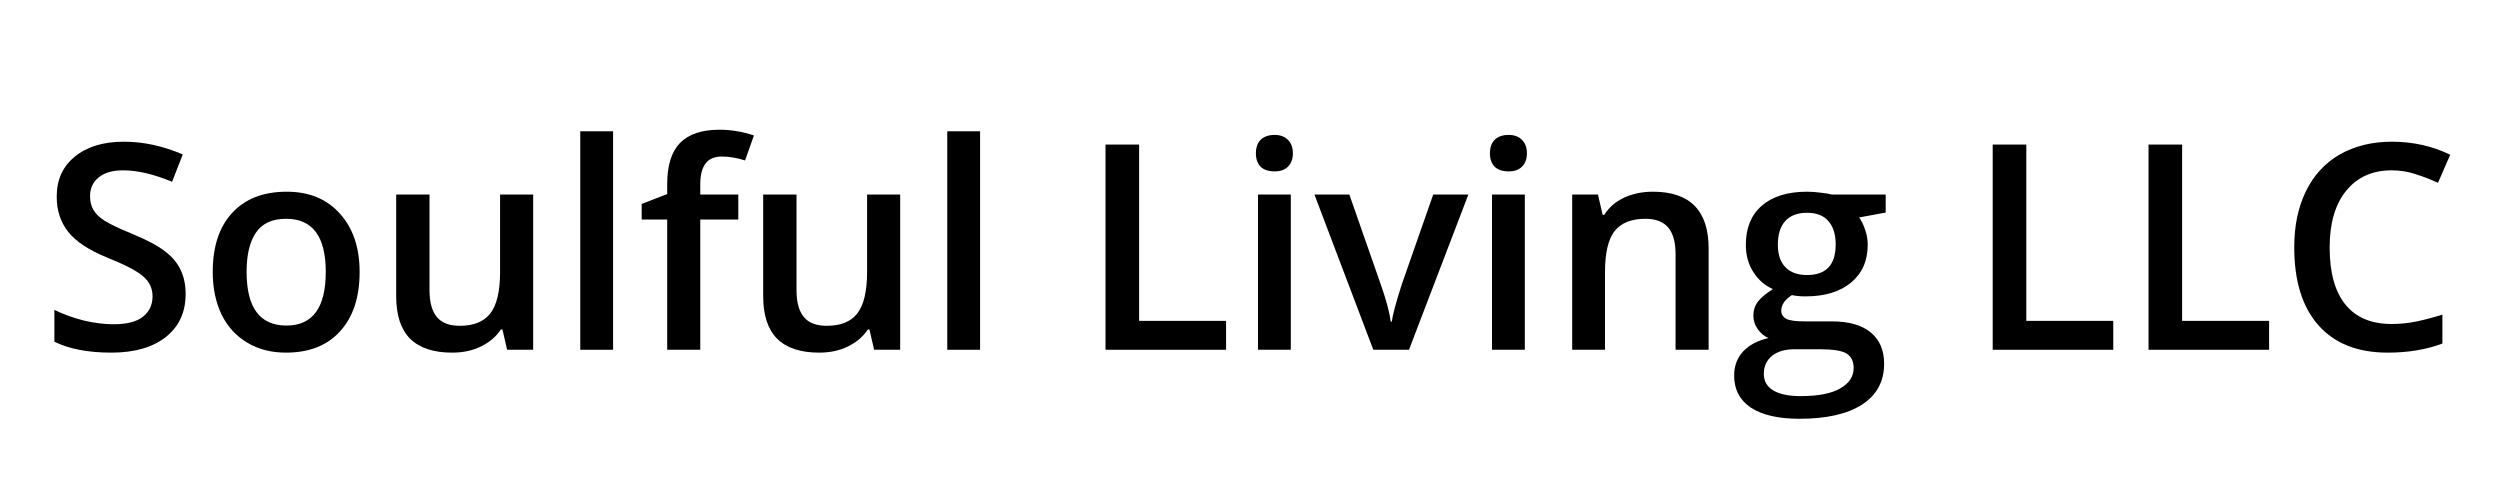<svg xmlns="http://www.w3.org/2000/svg" xmlns:xlink="http://www.w3.org/1999/xlink" width="200" zoomAndPan="magnify" viewBox="0 0 150 30" height="40" preserveAspectRatio="xMidYMid meet" version="1.0"><defs><g/><clipPath id="2953d35d9b"><path d="M 2.418 2 L 147.578 2 L 147.578 27 L 2.418 27 Z M 2.418 2 " clip-rule="nonzero"/></clipPath><clipPath id="ef4cca71a6"><path d="M 1 5 L 145.578 5 L 145.578 24 L 1 24 Z M 1 5 " clip-rule="nonzero"/></clipPath><clipPath id="9bfbdc9333"><rect x="0" width="146" y="0" height="25"/></clipPath></defs><g clip-path="url(#2953d35d9b)"><g transform="matrix(1, 0, 0, 1, 2, 2)"><g clip-path="url(#9bfbdc9333)"><g clip-path="url(#ef4cca71a6)"><g fill="#000000" fill-opacity="1"><g transform="translate(0.419, 18.986)"><g><path d="M 8.719 -3.344 C 8.719 -2.25 8.32 -1.391 7.531 -0.766 C 6.738 -0.141 5.648 0.172 4.266 0.172 C 2.867 0.172 1.727 -0.047 0.844 -0.484 L 0.844 -2.391 C 1.406 -2.117 2 -1.906 2.625 -1.75 C 3.258 -1.602 3.848 -1.531 4.391 -1.531 C 5.191 -1.531 5.781 -1.68 6.156 -1.984 C 6.539 -2.285 6.734 -2.691 6.734 -3.203 C 6.734 -3.672 6.555 -4.062 6.203 -4.375 C 5.859 -4.695 5.141 -5.078 4.047 -5.516 C 2.922 -5.973 2.129 -6.492 1.672 -7.078 C 1.211 -7.66 0.984 -8.363 0.984 -9.188 C 0.984 -10.207 1.348 -11.008 2.078 -11.594 C 2.805 -12.188 3.785 -12.484 5.016 -12.484 C 6.191 -12.484 7.367 -12.227 8.547 -11.719 L 7.906 -10.078 C 6.812 -10.535 5.832 -10.766 4.969 -10.766 C 4.32 -10.766 3.828 -10.617 3.484 -10.328 C 3.148 -10.047 2.984 -9.676 2.984 -9.219 C 2.984 -8.895 3.051 -8.617 3.188 -8.391 C 3.32 -8.16 3.539 -7.945 3.844 -7.75 C 4.156 -7.551 4.711 -7.285 5.516 -6.953 C 6.422 -6.578 7.082 -6.223 7.5 -5.891 C 7.926 -5.566 8.234 -5.195 8.422 -4.781 C 8.617 -4.375 8.719 -3.895 8.719 -3.344 Z M 8.719 -3.344 "/></g></g><g transform="translate(9.905, 18.986)"><g><path d="M 9.672 -4.672 C 9.672 -3.148 9.281 -1.961 8.5 -1.109 C 7.727 -0.254 6.645 0.172 5.25 0.172 C 4.375 0.172 3.602 -0.023 2.938 -0.422 C 2.27 -0.816 1.754 -1.379 1.391 -2.109 C 1.035 -2.848 0.859 -3.703 0.859 -4.672 C 0.859 -6.18 1.242 -7.359 2.016 -8.203 C 2.797 -9.055 3.891 -9.484 5.297 -9.484 C 6.641 -9.484 7.703 -9.047 8.484 -8.172 C 9.273 -7.305 9.672 -6.141 9.672 -4.672 Z M 2.891 -4.672 C 2.891 -2.523 3.688 -1.453 5.281 -1.453 C 6.852 -1.453 7.641 -2.523 7.641 -4.672 C 7.641 -6.797 6.848 -7.859 5.266 -7.859 C 4.43 -7.859 3.828 -7.582 3.453 -7.031 C 3.078 -6.488 2.891 -5.703 2.891 -4.672 Z M 2.891 -4.672 "/></g></g><g transform="translate(20.443, 18.986)"><g><path d="M 7.984 0 L 7.703 -1.219 L 7.609 -1.219 C 7.328 -0.789 6.93 -0.453 6.422 -0.203 C 5.922 0.047 5.344 0.172 4.688 0.172 C 3.562 0.172 2.719 -0.109 2.156 -0.672 C 1.602 -1.234 1.328 -2.082 1.328 -3.219 L 1.328 -9.312 L 3.328 -9.312 L 3.328 -3.578 C 3.328 -2.859 3.473 -2.32 3.766 -1.969 C 4.055 -1.613 4.516 -1.438 5.141 -1.438 C 5.973 -1.438 6.582 -1.68 6.969 -2.172 C 7.363 -2.672 7.562 -3.504 7.562 -4.672 L 7.562 -9.312 L 9.547 -9.312 L 9.547 0 Z M 7.984 0 "/></g></g><g transform="translate(31.394, 18.986)"><g><path d="M 3.391 0 L 1.422 0 L 1.422 -13.109 L 3.391 -13.109 Z M 3.391 0 "/></g></g><g transform="translate(36.204, 18.986)"><g><path d="M 6.094 -7.812 L 3.812 -7.812 L 3.812 0 L 1.828 0 L 1.828 -7.812 L 0.297 -7.812 L 0.297 -8.75 L 1.828 -9.344 L 1.828 -9.953 C 1.828 -11.055 2.082 -11.875 2.594 -12.406 C 3.113 -12.938 3.906 -13.203 4.969 -13.203 C 5.664 -13.203 6.352 -13.086 7.031 -12.859 L 6.5 -11.359 C 6.008 -11.516 5.547 -11.594 5.109 -11.594 C 4.66 -11.594 4.332 -11.453 4.125 -11.172 C 3.914 -10.891 3.812 -10.473 3.812 -9.922 L 3.812 -9.312 L 6.094 -9.312 Z M 6.094 -7.812 "/></g></g><g transform="translate(42.463, 18.986)"><g><path d="M 7.984 0 L 7.703 -1.219 L 7.609 -1.219 C 7.328 -0.789 6.93 -0.453 6.422 -0.203 C 5.922 0.047 5.344 0.172 4.688 0.172 C 3.562 0.172 2.719 -0.109 2.156 -0.672 C 1.602 -1.234 1.328 -2.082 1.328 -3.219 L 1.328 -9.312 L 3.328 -9.312 L 3.328 -3.578 C 3.328 -2.859 3.473 -2.32 3.766 -1.969 C 4.055 -1.613 4.516 -1.438 5.141 -1.438 C 5.973 -1.438 6.582 -1.68 6.969 -2.172 C 7.363 -2.672 7.562 -3.504 7.562 -4.672 L 7.562 -9.312 L 9.547 -9.312 L 9.547 0 Z M 7.984 0 "/></g></g><g transform="translate(53.414, 18.986)"><g><path d="M 3.391 0 L 1.422 0 L 1.422 -13.109 L 3.391 -13.109 Z M 3.391 0 "/></g></g><g transform="translate(58.224, 18.986)"><g/></g><g transform="translate(62.706, 18.986)"><g><path d="M 1.625 0 L 1.625 -12.312 L 3.641 -12.312 L 3.641 -1.734 L 8.859 -1.734 L 8.859 0 Z M 1.625 0 "/></g></g><g transform="translate(72.057, 18.986)"><g><path d="M 3.391 0 L 1.422 0 L 1.422 -9.312 L 3.391 -9.312 Z M 1.297 -11.781 C 1.297 -12.133 1.391 -12.406 1.578 -12.594 C 1.773 -12.789 2.055 -12.891 2.422 -12.891 C 2.766 -12.891 3.031 -12.789 3.219 -12.594 C 3.414 -12.406 3.516 -12.133 3.516 -11.781 C 3.516 -11.445 3.414 -11.18 3.219 -10.984 C 3.031 -10.797 2.766 -10.703 2.422 -10.703 C 2.055 -10.703 1.773 -10.797 1.578 -10.984 C 1.391 -11.18 1.297 -11.445 1.297 -11.781 Z M 1.297 -11.781 "/></g></g><g transform="translate(76.867, 18.986)"><g><path d="M 3.531 0 L 0 -9.312 L 2.094 -9.312 L 3.984 -3.906 C 4.305 -2.988 4.504 -2.25 4.578 -1.688 L 4.641 -1.688 C 4.691 -2.094 4.891 -2.832 5.234 -3.906 L 7.125 -9.312 L 9.234 -9.312 L 5.672 0 Z M 3.531 0 "/></g></g><g transform="translate(86.099, 18.986)"><g><path d="M 3.391 0 L 1.422 0 L 1.422 -9.312 L 3.391 -9.312 Z M 1.297 -11.781 C 1.297 -12.133 1.391 -12.406 1.578 -12.594 C 1.773 -12.789 2.055 -12.891 2.422 -12.891 C 2.766 -12.891 3.031 -12.789 3.219 -12.594 C 3.414 -12.406 3.516 -12.133 3.516 -11.781 C 3.516 -11.445 3.414 -11.18 3.219 -10.984 C 3.031 -10.797 2.766 -10.703 2.422 -10.703 C 2.055 -10.703 1.773 -10.797 1.578 -10.984 C 1.391 -11.18 1.297 -11.445 1.297 -11.781 Z M 1.297 -11.781 "/></g></g><g transform="translate(90.909, 18.986)"><g><path d="M 9.609 0 L 7.625 0 L 7.625 -5.734 C 7.625 -6.453 7.477 -6.984 7.188 -7.328 C 6.895 -7.68 6.438 -7.859 5.812 -7.859 C 4.977 -7.859 4.363 -7.613 3.969 -7.125 C 3.582 -6.633 3.391 -5.805 3.391 -4.641 L 3.391 0 L 1.422 0 L 1.422 -9.312 L 2.969 -9.312 L 3.25 -8.094 L 3.344 -8.094 C 3.625 -8.539 4.02 -8.883 4.531 -9.125 C 5.051 -9.363 5.629 -9.484 6.266 -9.484 C 8.492 -9.484 9.609 -8.348 9.609 -6.078 Z M 9.609 0 "/></g></g><g transform="translate(101.86, 18.986)"><g><path d="M 9.281 -9.312 L 9.281 -8.234 L 7.688 -7.938 C 7.832 -7.738 7.953 -7.492 8.047 -7.203 C 8.148 -6.922 8.203 -6.617 8.203 -6.297 C 8.203 -5.336 7.867 -4.582 7.203 -4.031 C 6.535 -3.477 5.625 -3.203 4.469 -3.203 C 4.164 -3.203 3.895 -3.227 3.656 -3.281 C 3.227 -3.008 3.016 -2.695 3.016 -2.344 C 3.016 -2.133 3.113 -1.973 3.312 -1.859 C 3.508 -1.754 3.875 -1.703 4.406 -1.703 L 6.047 -1.703 C 7.066 -1.703 7.844 -1.484 8.375 -1.047 C 8.914 -0.609 9.188 0.02 9.188 0.844 C 9.188 1.895 8.75 2.707 7.875 3.281 C 7 3.852 5.742 4.141 4.109 4.141 C 2.836 4.141 1.863 3.914 1.188 3.469 C 0.52 3.02 0.188 2.379 0.188 1.547 C 0.188 0.973 0.367 0.488 0.734 0.094 C 1.098 -0.289 1.602 -0.555 2.25 -0.703 C 1.988 -0.816 1.77 -1 1.594 -1.25 C 1.426 -1.5 1.344 -1.758 1.344 -2.031 C 1.344 -2.383 1.441 -2.68 1.641 -2.922 C 1.836 -3.16 2.129 -3.398 2.516 -3.641 C 2.035 -3.848 1.645 -4.188 1.344 -4.656 C 1.039 -5.125 0.891 -5.672 0.891 -6.297 C 0.891 -7.305 1.207 -8.086 1.844 -8.641 C 2.488 -9.203 3.398 -9.484 4.578 -9.484 C 4.836 -9.484 5.113 -9.461 5.406 -9.422 C 5.695 -9.391 5.914 -9.352 6.062 -9.312 Z M 1.969 1.453 C 1.969 1.879 2.156 2.207 2.531 2.438 C 2.914 2.664 3.457 2.781 4.156 2.781 C 5.238 2.781 6.039 2.625 6.562 2.312 C 7.094 2.008 7.359 1.602 7.359 1.094 C 7.359 0.688 7.211 0.395 6.922 0.219 C 6.641 0.051 6.102 -0.031 5.312 -0.031 L 3.812 -0.031 C 3.25 -0.031 2.801 0.098 2.469 0.359 C 2.133 0.629 1.969 0.992 1.969 1.453 Z M 2.812 -6.297 C 2.812 -5.711 2.961 -5.266 3.266 -4.953 C 3.566 -4.641 4 -4.484 4.562 -4.484 C 5.707 -4.484 6.281 -5.094 6.281 -6.312 C 6.281 -6.926 6.133 -7.395 5.844 -7.719 C 5.562 -8.051 5.133 -8.219 4.562 -8.219 C 3.988 -8.219 3.551 -8.051 3.25 -7.719 C 2.957 -7.395 2.812 -6.922 2.812 -6.297 Z M 2.812 -6.297 "/></g></g><g transform="translate(111.455, 18.986)"><g/></g><g transform="translate(115.937, 18.986)"><g><path d="M 1.625 0 L 1.625 -12.312 L 3.641 -12.312 L 3.641 -1.734 L 8.859 -1.734 L 8.859 0 Z M 1.625 0 "/></g></g><g transform="translate(125.287, 18.986)"><g><path d="M 1.625 0 L 1.625 -12.312 L 3.641 -12.312 L 3.641 -1.734 L 8.859 -1.734 L 8.859 0 Z M 1.625 0 "/></g></g><g transform="translate(134.638, 18.986)"><g><path d="M 6.859 -10.766 C 5.703 -10.766 4.789 -10.352 4.125 -9.531 C 3.469 -8.719 3.141 -7.586 3.141 -6.141 C 3.141 -4.629 3.457 -3.484 4.094 -2.703 C 4.727 -1.93 5.648 -1.547 6.859 -1.547 C 7.379 -1.547 7.883 -1.598 8.375 -1.703 C 8.863 -1.805 9.375 -1.941 9.906 -2.109 L 9.906 -0.375 C 8.938 -0.008 7.844 0.172 6.625 0.172 C 4.82 0.172 3.438 -0.375 2.469 -1.469 C 1.5 -2.562 1.016 -4.125 1.016 -6.156 C 1.016 -7.438 1.25 -8.555 1.719 -9.516 C 2.188 -10.473 2.863 -11.207 3.75 -11.719 C 4.645 -12.227 5.688 -12.484 6.875 -12.484 C 8.133 -12.484 9.301 -12.223 10.375 -11.703 L 9.641 -10.016 C 9.223 -10.211 8.781 -10.383 8.312 -10.531 C 7.852 -10.688 7.367 -10.766 6.859 -10.766 Z M 6.859 -10.766 "/></g></g></g></g></g></g></g></svg>